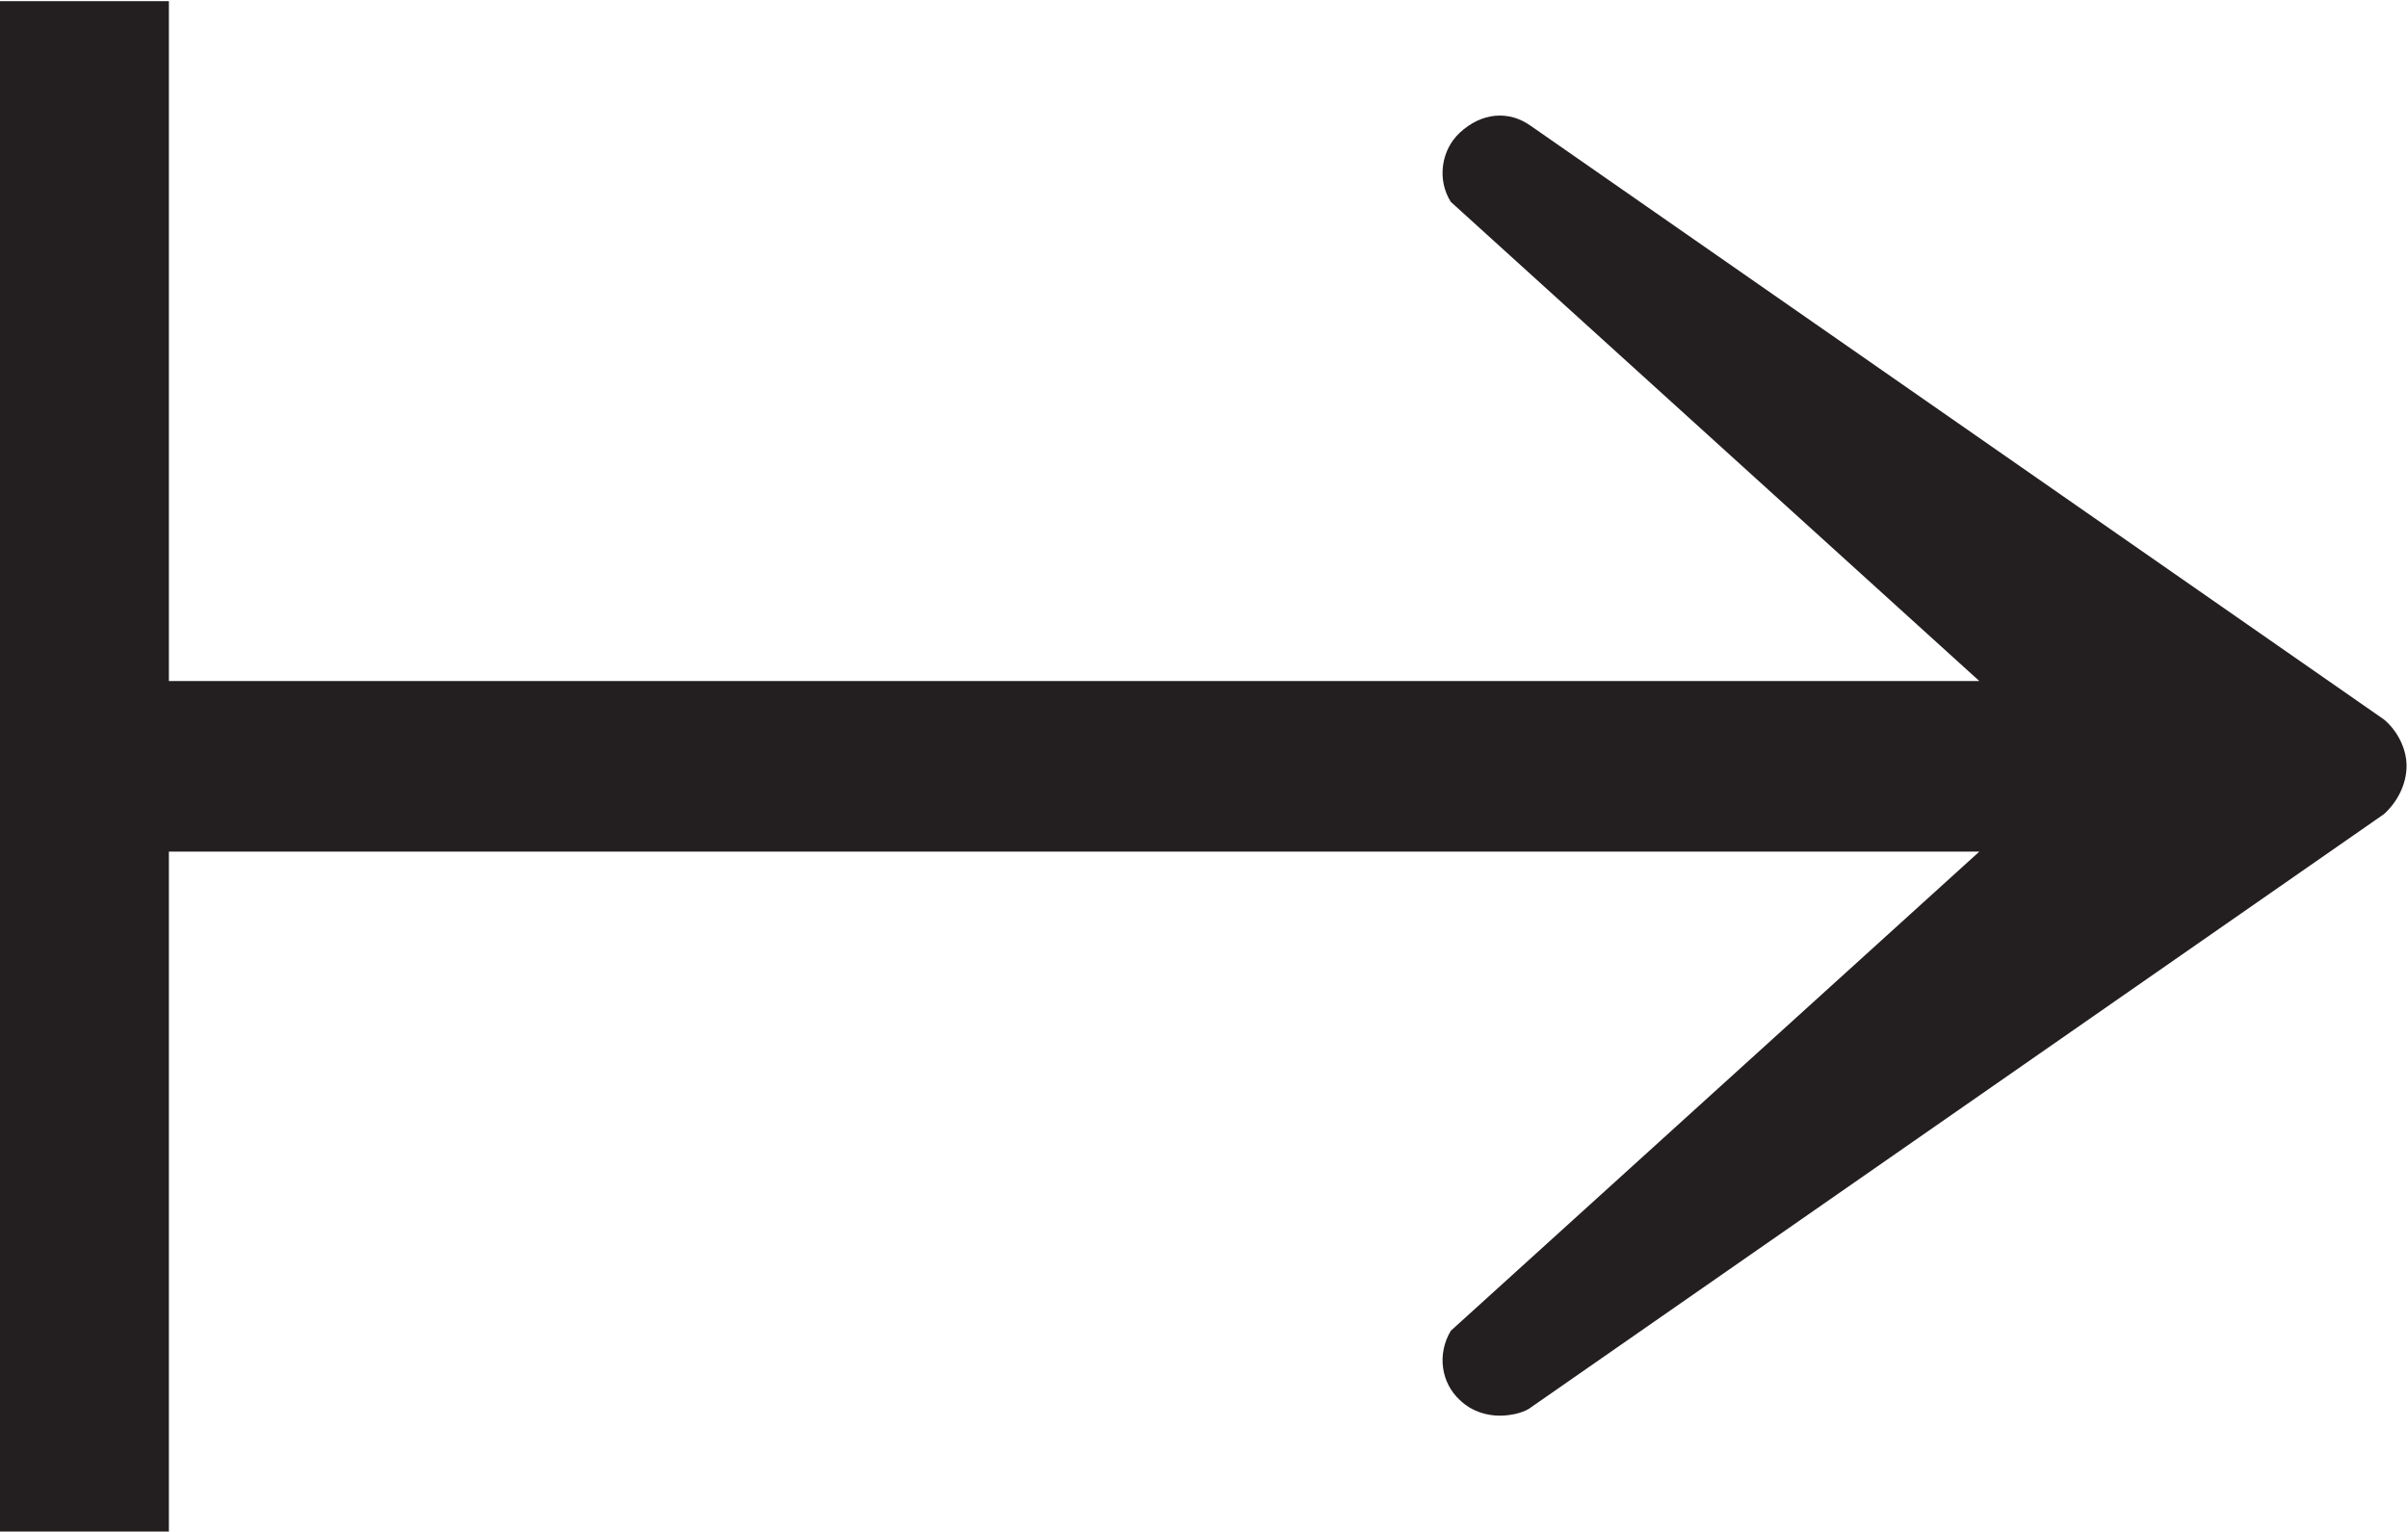 <?xml version="1.0" encoding="UTF-8" standalone="no"?>
<!-- Created with Inkscape (http://www.inkscape.org/) -->

<svg
   version="1.1"
   id="svg2"
   width="14.44"
   height="9.187"
   viewBox="0 0 14.44 9.187"
   xmlns="http://www.w3.org/2000/svg"
   xmlns:svg="http://www.w3.org/2000/svg">
  <defs
     id="defs6" />
  <g
     id="g8"
     transform="matrix(1.333,0,0,-1.333,0,9.187)">
    <g
       id="g10"
       transform="scale(0.1)">
      <path
         d="M 107.246,36.543 68.867,63.254 c -0.996,0.711 -2.215,0.606 -3.195,-0.305 -0.848,-0.781 -1.031,-2.129 -0.406,-3.113 L 89.043,38.273 H 7.598 V 68.867 H 0 V 0 H 7.598 V 30.598 H 89.043 L 65.266,9.035 c -0.625,-1.047 -0.441,-2.336 0.406,-3.117 0.559,-0.535 1.234,-0.703 1.809,-0.703 0.391,0 1.035,0.098 1.387,0.371 L 107.246,32.285 c 0.606,0.547 1.016,1.348 1.016,2.168 0,0.781 -0.41,1.582 -1.016,2.09"
         style="fill:#231f20;fill-opacity:1;fill-rule:nonzero;stroke:none"
         id="path12" />
    </g>
  </g>
</svg>
